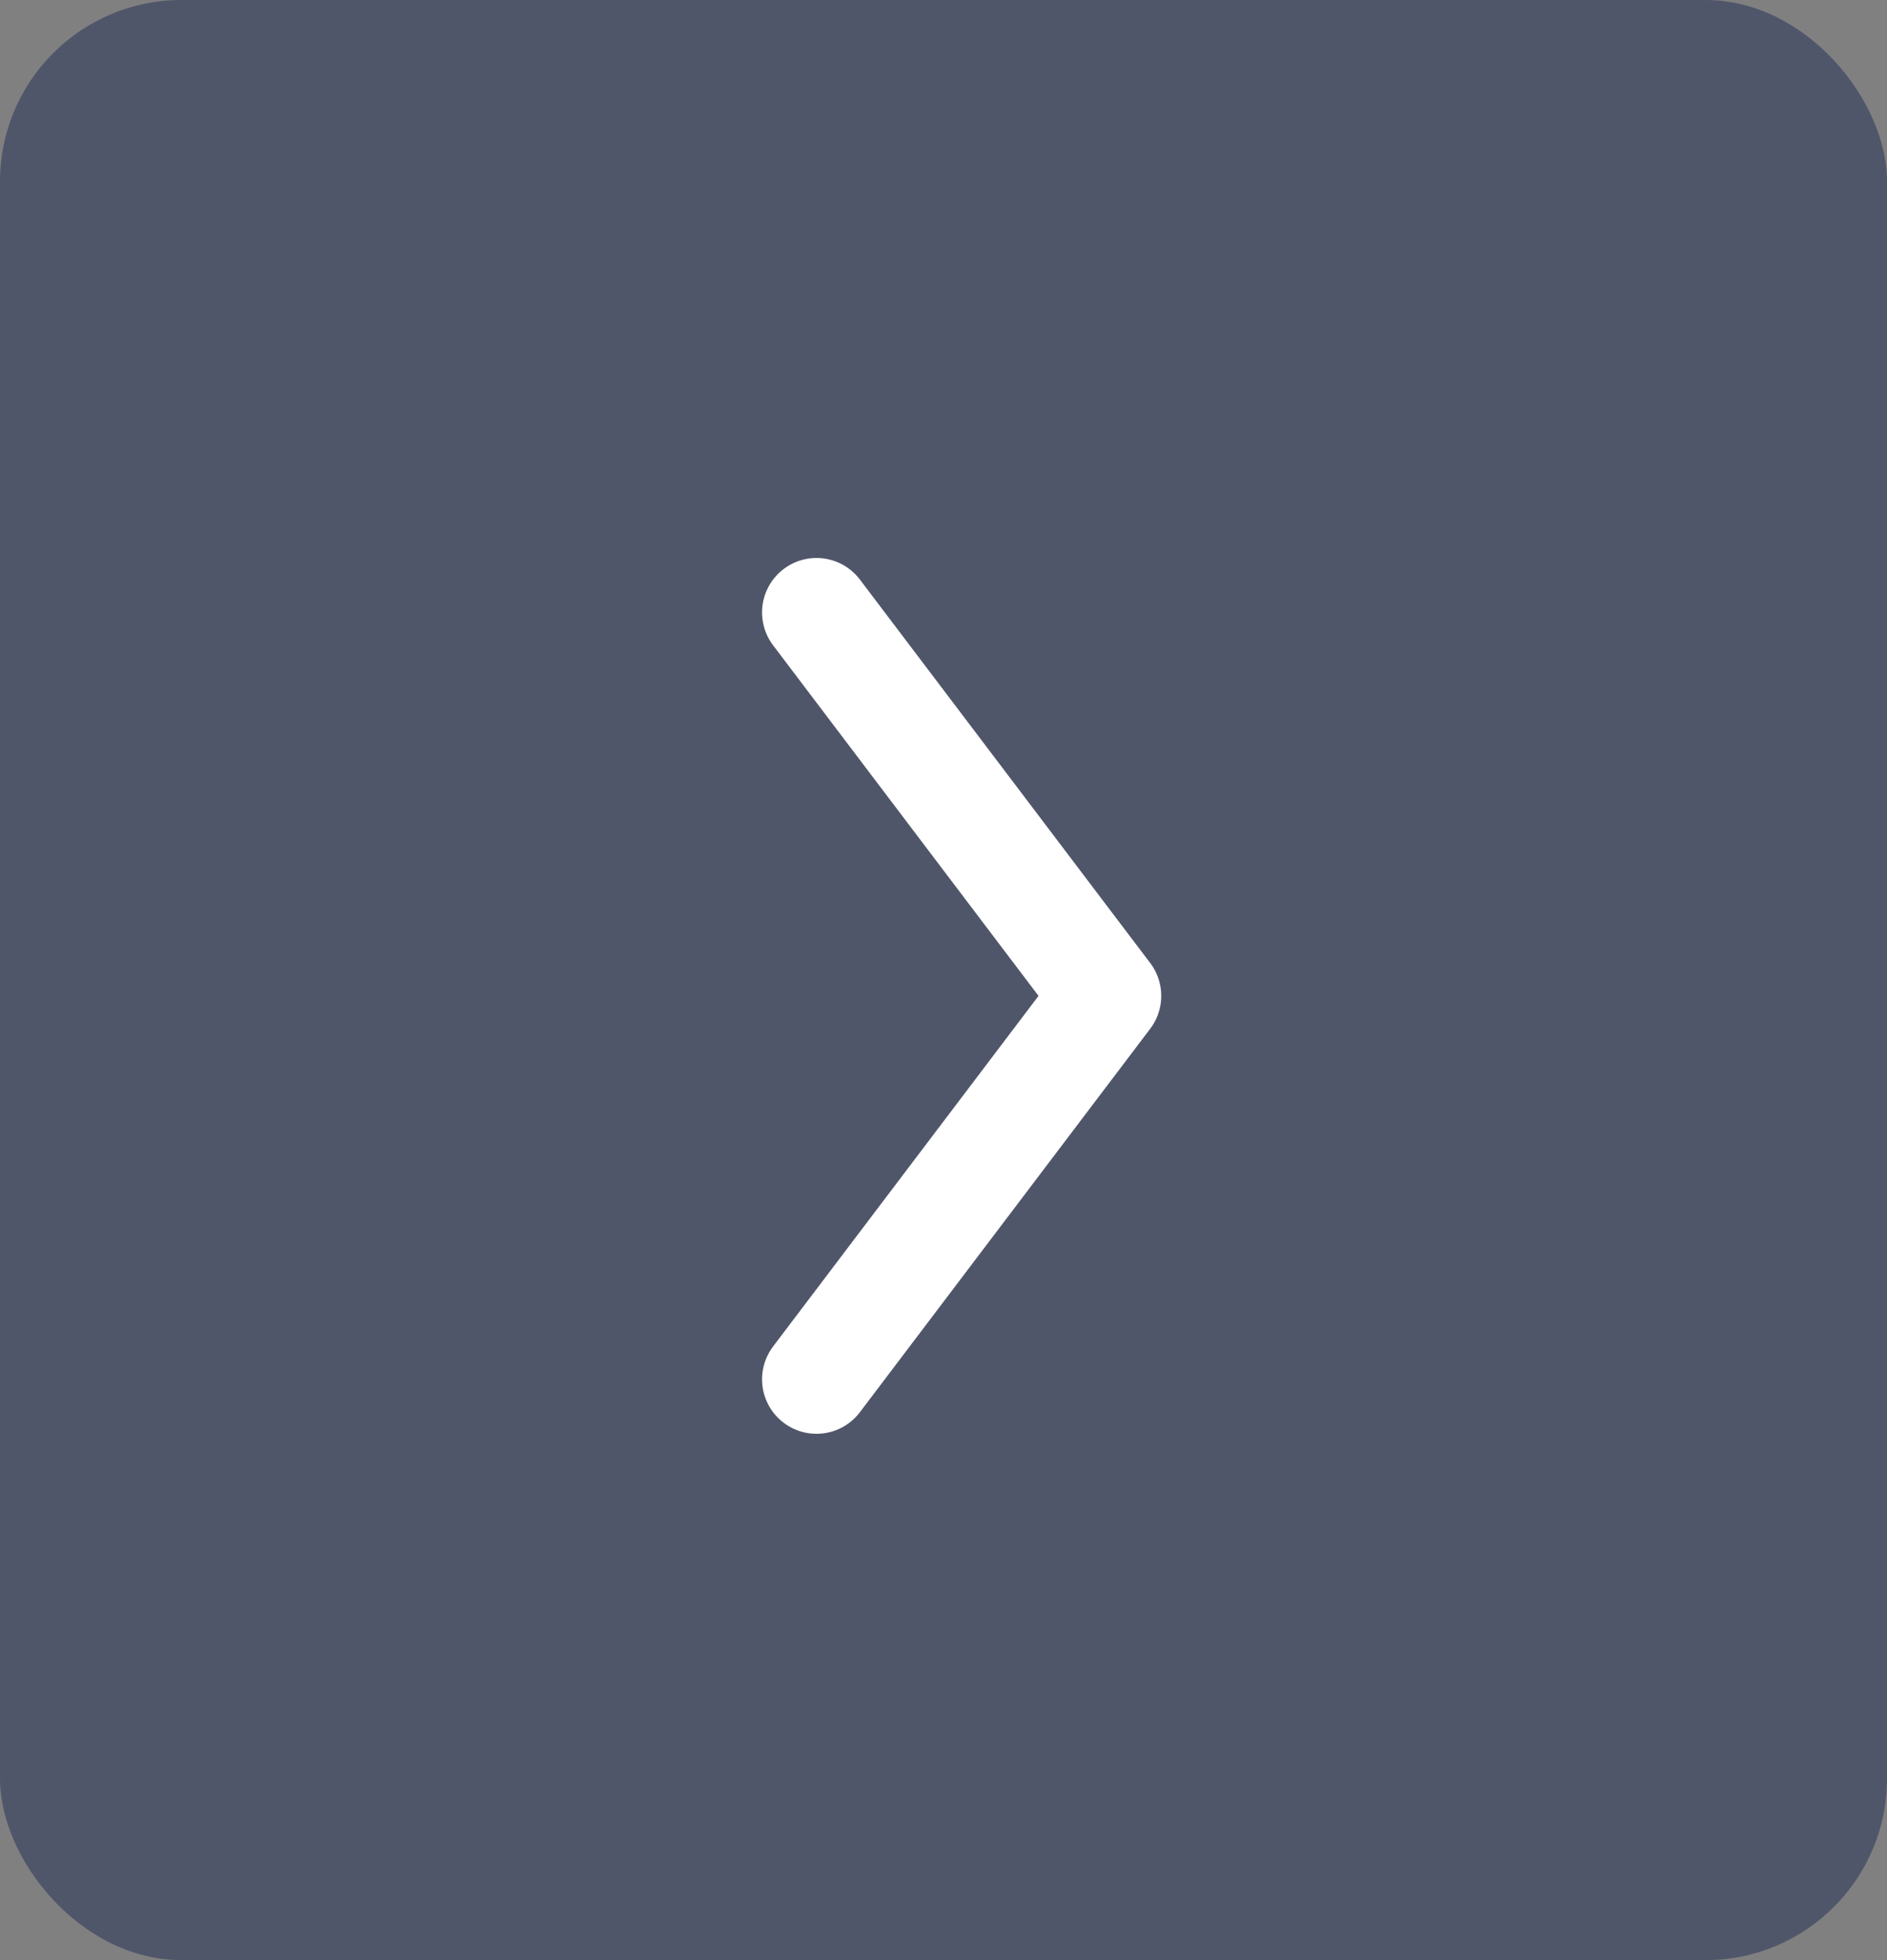 <svg xmlns="http://www.w3.org/2000/svg" width="52" height="54" viewBox="0 0 52 54">
  <rect x="0" y="0" width="52" height="54" fill="#808080" stroke="none"/>
  <g id="Group_39972" data-name="Group 39972" transform="translate(-1031 -215)">
    <rect id="Rectangle_51" data-name="Rectangle 51" width="52" height="54" rx="5" transform="translate(1083 269) rotate(180)" fill="#212c55" opacity="0.5"/>
    <path id="Path_70" data-name="Path 70" d="M3030,872l-8,10.564,8,10.564" transform="translate(4083.5 1125) rotate(180)" fill="none" stroke="#fff" stroke-linecap="round" stroke-linejoin="round" stroke-width="3"/>
  </g>
</svg>
